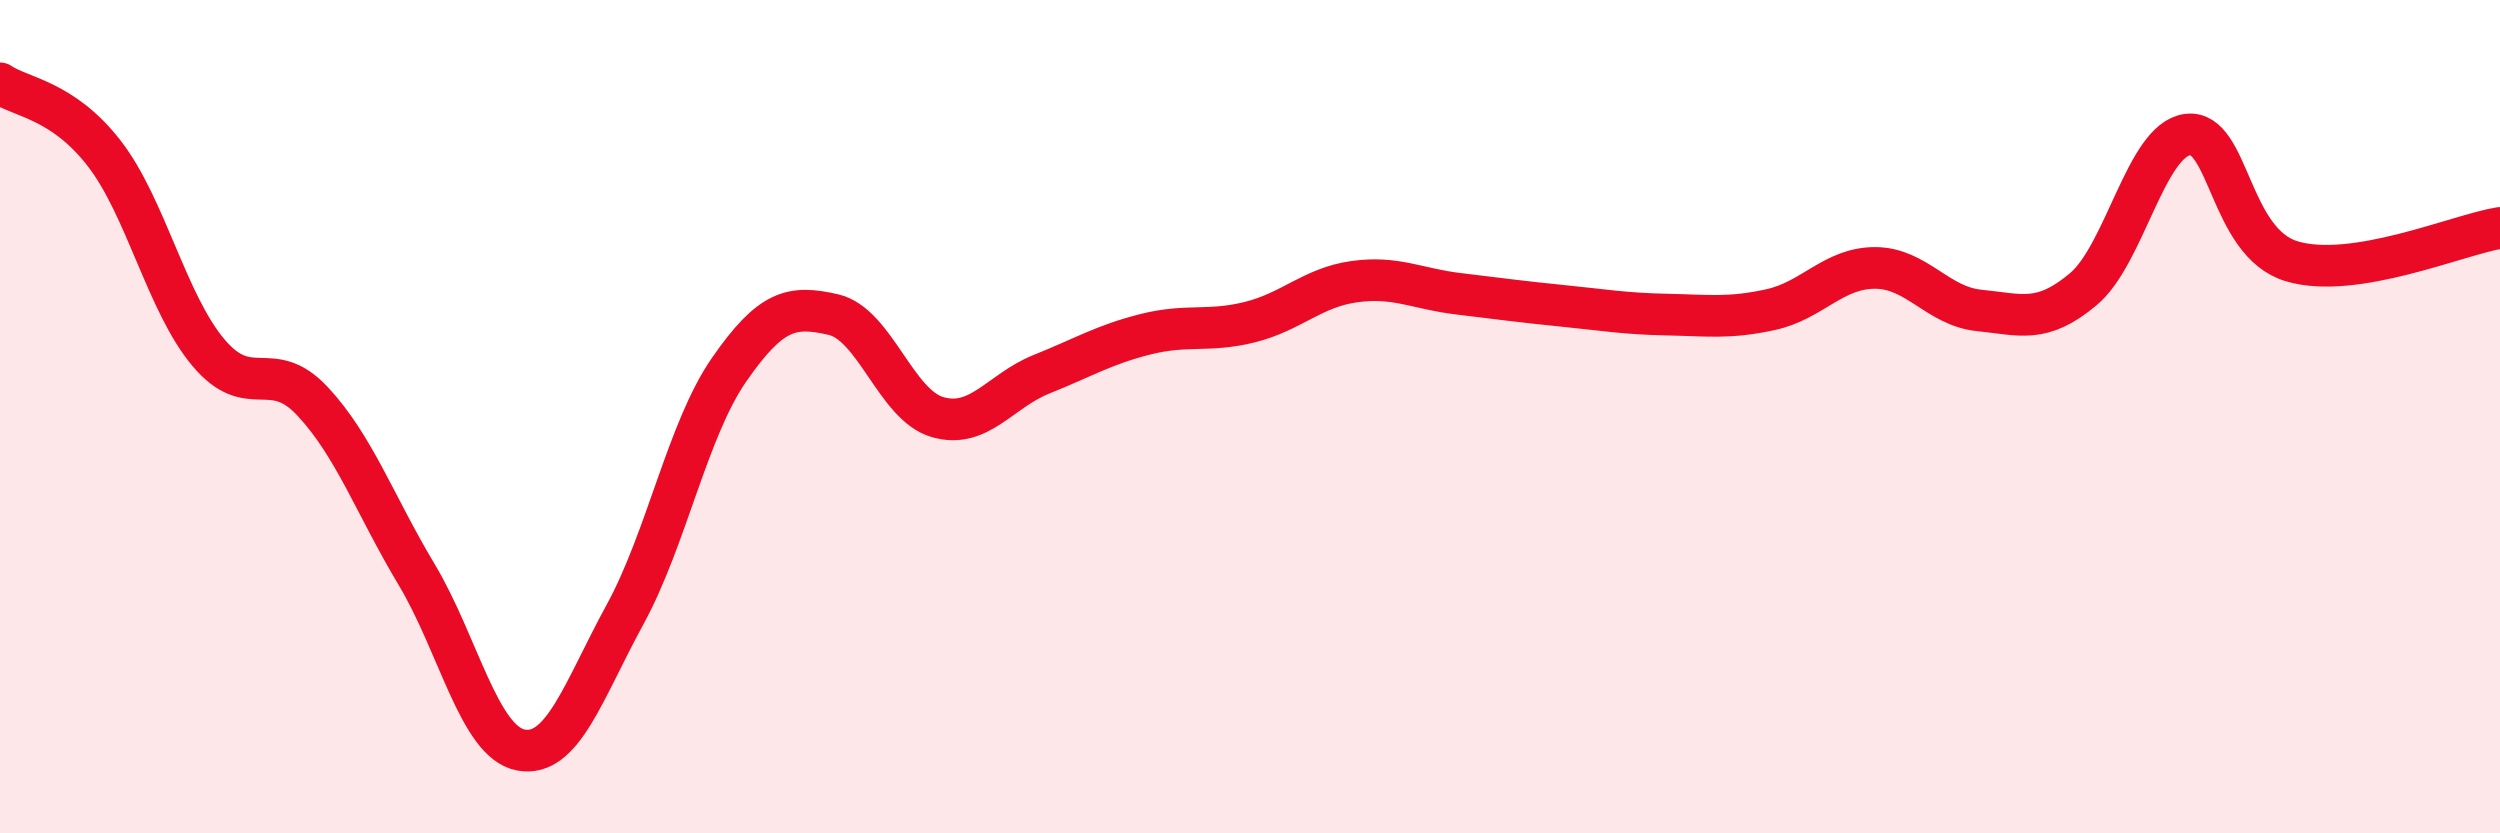
    <svg width="60" height="20" viewBox="0 0 60 20" xmlns="http://www.w3.org/2000/svg">
      <path
        d="M 0,2 C 0.5,2.34 1.5,2.39 2.5,3.68 C 3.5,4.97 4,7.27 5,8.46 C 6,9.65 6.5,8.56 7.5,9.63 C 8.5,10.7 9,12.12 10,13.79 C 11,15.46 11.5,17.81 12.5,18 C 13.5,18.19 14,16.58 15,14.75 C 16,12.92 16.5,10.31 17.5,8.87 C 18.5,7.43 19,7.32 20,7.55 C 21,7.78 21.5,9.72 22.5,10.01 C 23.5,10.3 24,9.38 25,8.98 C 26,8.58 26.5,8.27 27.5,8.02 C 28.5,7.77 29,7.98 30,7.73 C 31,7.48 31.5,6.9 32.5,6.76 C 33.5,6.62 34,6.93 35,7.05 C 36,7.17 36.5,7.24 37.5,7.34 C 38.5,7.44 39,7.53 40,7.55 C 41,7.57 41.5,7.65 42.5,7.43 C 43.5,7.21 44,6.43 45,6.43 C 46,6.43 46.5,7.35 47.5,7.45 C 48.5,7.55 49,7.78 50,6.94 C 51,6.1 51.5,3.36 52.5,3.23 C 53.5,3.1 53.5,5.82 55,6.27 C 56.5,6.72 59,5.63 60,5.47L60 20L0 20Z"
        fill="#EB0A25"
        opacity="0.1"
        stroke-linecap="round"
        stroke-linejoin="round"
      />
      <path
        d="M 0,2 C 0.5,2.34 1.5,2.39 2.5,3.68 C 3.5,4.97 4,7.27 5,8.46 C 6,9.65 6.5,8.56 7.5,9.63 C 8.5,10.7 9,12.12 10,13.79 C 11,15.46 11.5,17.81 12.5,18 C 13.5,18.19 14,16.58 15,14.75 C 16,12.92 16.5,10.31 17.5,8.87 C 18.5,7.43 19,7.32 20,7.55 C 21,7.78 21.5,9.72 22.5,10.01 C 23.5,10.3 24,9.38 25,8.98 C 26,8.58 26.5,8.27 27.5,8.02 C 28.5,7.77 29,7.98 30,7.73 C 31,7.48 31.5,6.9 32.5,6.76 C 33.5,6.62 34,6.93 35,7.05 C 36,7.17 36.5,7.24 37.5,7.34 C 38.5,7.44 39,7.53 40,7.55 C 41,7.57 41.5,7.65 42.5,7.43 C 43.5,7.21 44,6.43 45,6.43 C 46,6.43 46.5,7.35 47.5,7.45 C 48.5,7.55 49,7.78 50,6.94 C 51,6.1 51.5,3.36 52.5,3.23 C 53.5,3.1 53.5,5.82 55,6.27 C 56.5,6.72 59,5.63 60,5.47"
        stroke="#EB0A25"
        stroke-width="1"
        fill="none"
        stroke-linecap="round"
        stroke-linejoin="round"
      />
    </svg>
  